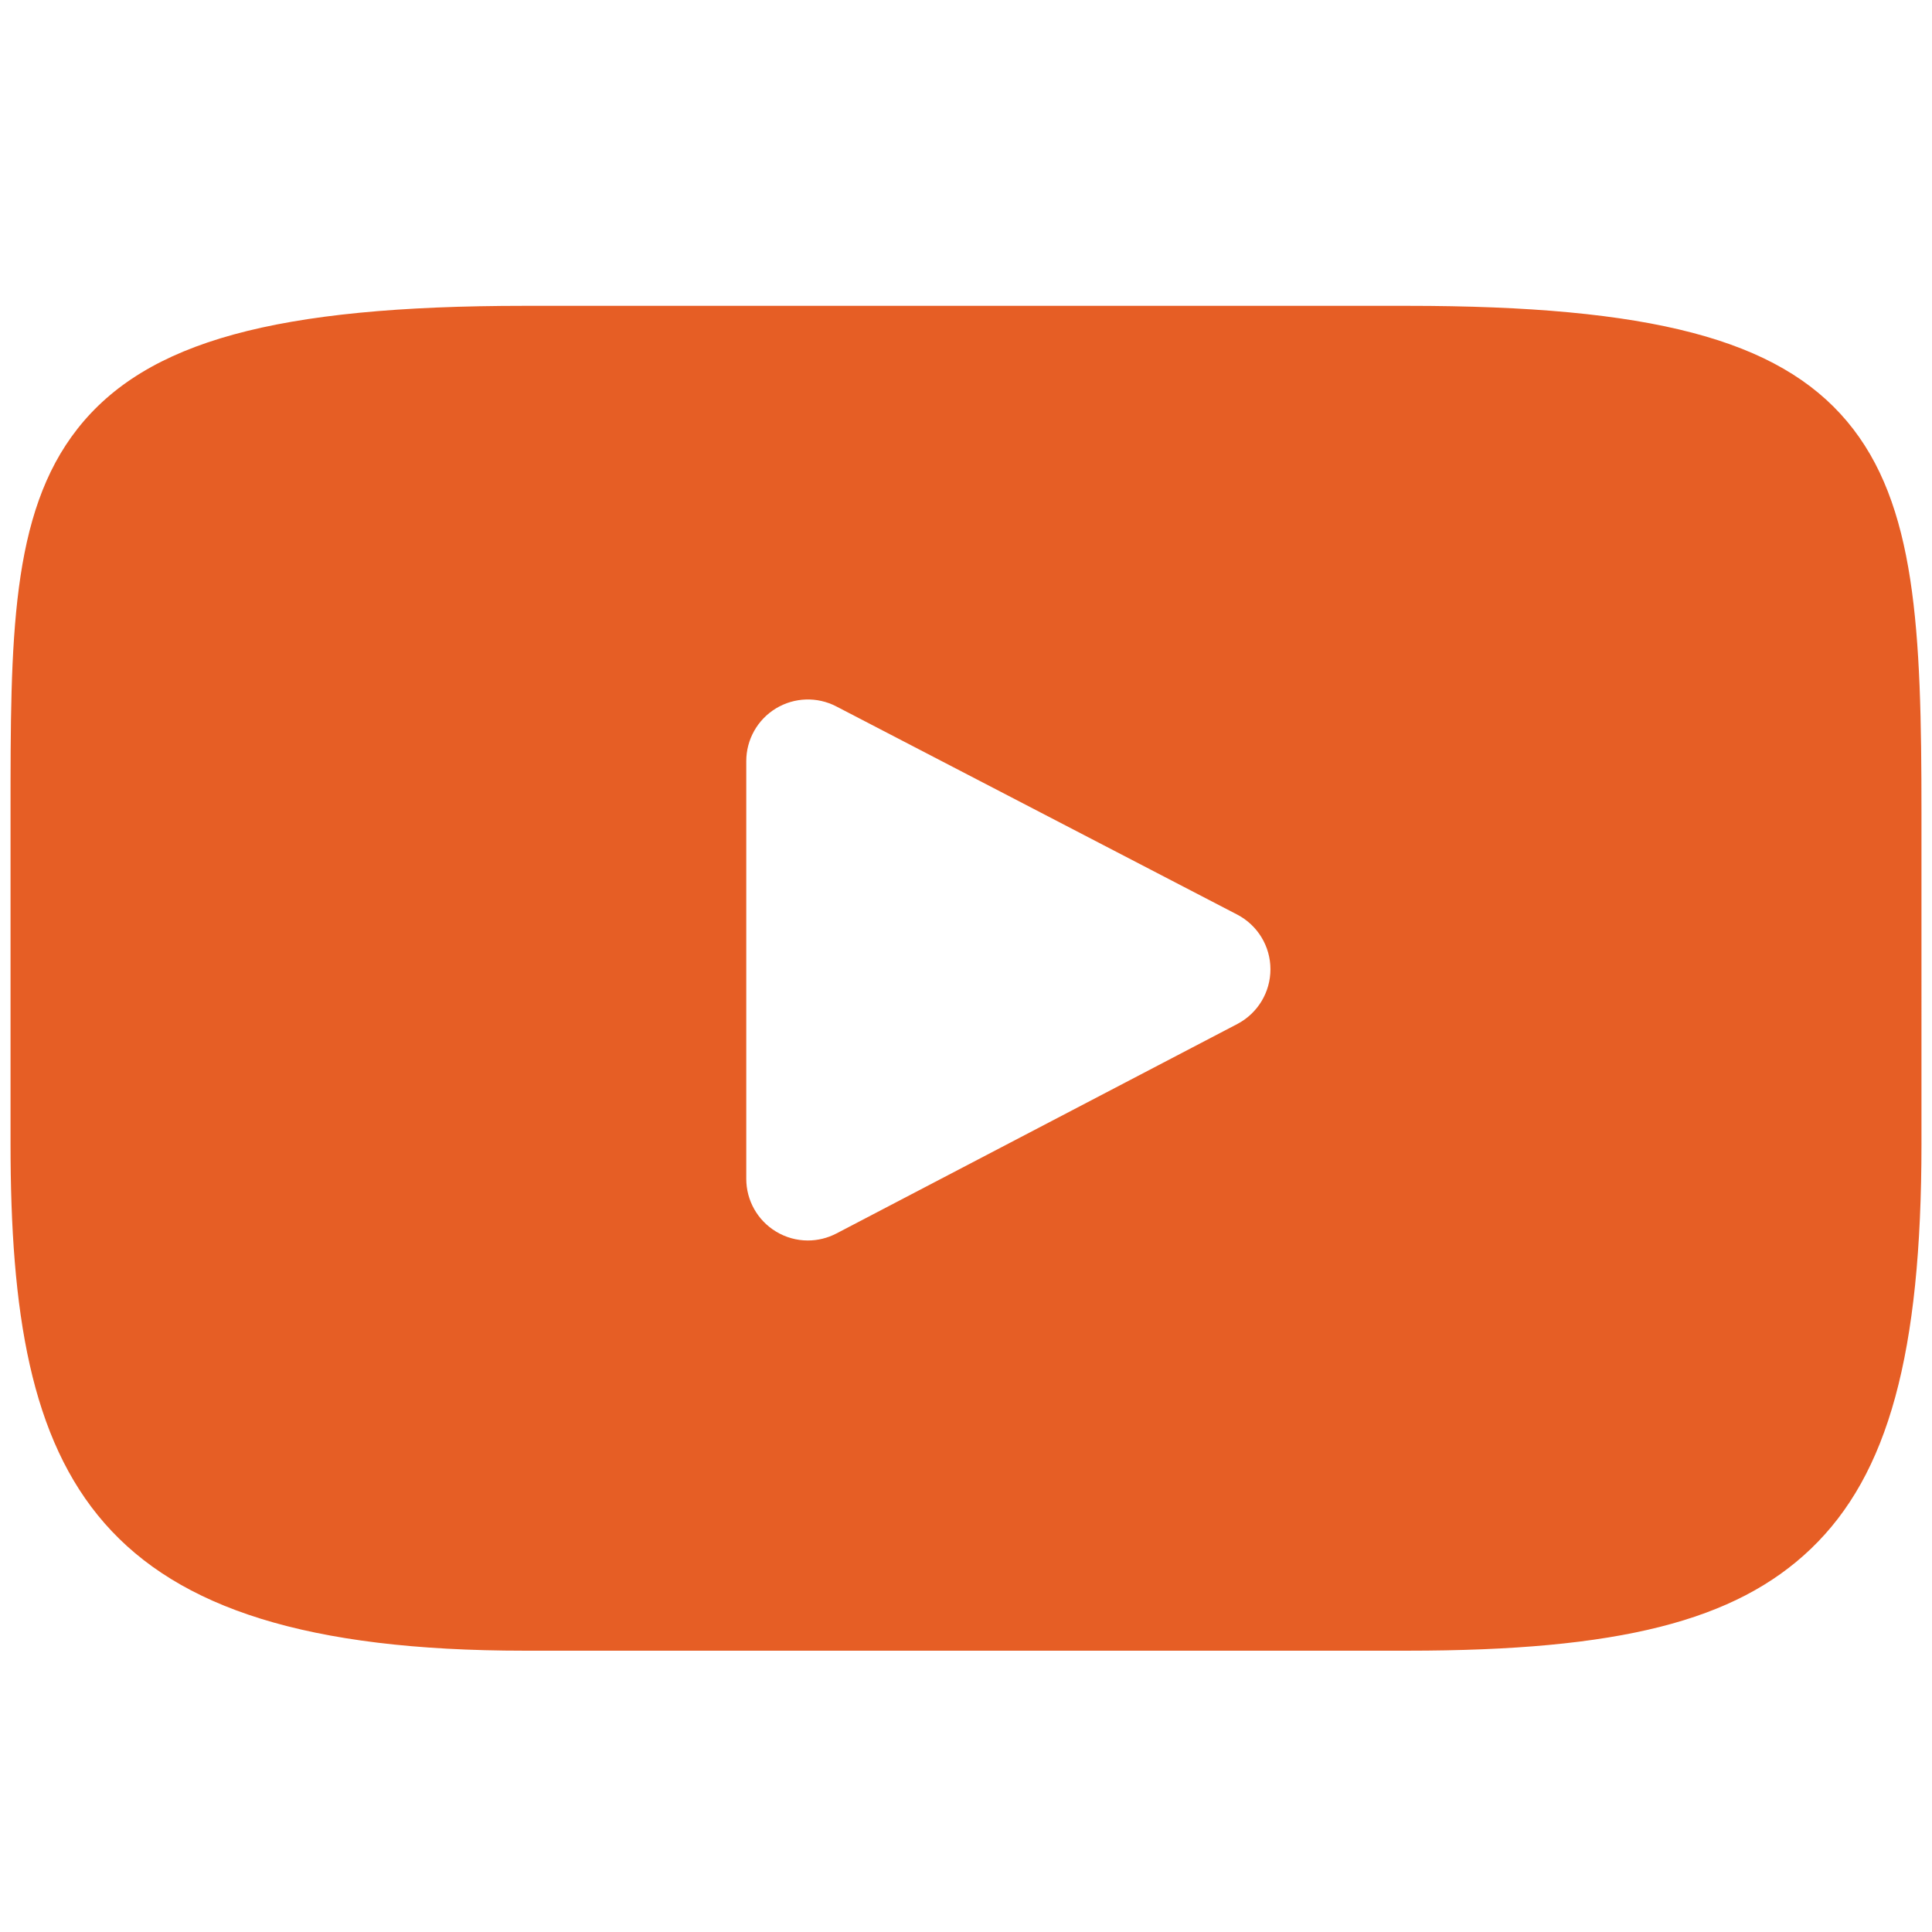 <?xml version="1.0" encoding="utf-8"?>
<!-- Generator: Adobe Illustrator 16.0.0, SVG Export Plug-In . SVG Version: 6.00 Build 0)  -->
<!DOCTYPE svg PUBLIC "-//W3C//DTD SVG 1.1//EN" "http://www.w3.org/Graphics/SVG/1.1/DTD/svg11.dtd">
<svg version="1.1" id="Layer_1" xmlns="http://www.w3.org/2000/svg" xmlns:xlink="http://www.w3.org/1999/xlink" x="0px" y="0px"
	 width="200px" height="200px" viewBox="0 0 200 200" enable-background="new 0 0 200 200" xml:space="preserve">
<g id="XMLID_822_">
	<path id="XMLID_823_" fill="#E65E25" d="M191.197,43.611c-7.139-8.489-20.32-11.951-45.502-11.951H54.301
		c-25.754,0-39.162,3.684-46.276,12.723C1.09,53.195,1.09,66.177,1.09,84.145v34.25c0,34.813,8.229,52.484,53.211,52.484h91.398
		c21.834,0,33.932-3.055,41.758-10.543c8.029-7.684,11.453-20.229,11.453-41.943V84.145
		C198.91,65.197,198.373,52.136,191.197,43.611z M128.09,106.002l-41.502,21.686c-0.928,0.484-1.943,0.727-2.956,0.727
		c-1.147,0-2.293-0.309-3.305-0.926c-1.91-1.156-3.074-3.225-3.074-5.457v-43.24c0-2.229,1.161-4.296,3.068-5.456
		c1.905-1.157,4.276-1.236,6.254-0.207l41.502,21.549c2.107,1.098,3.438,3.277,3.438,5.654
		C131.52,102.713,130.197,104.896,128.09,106.002z"/>
</g>
</svg>
